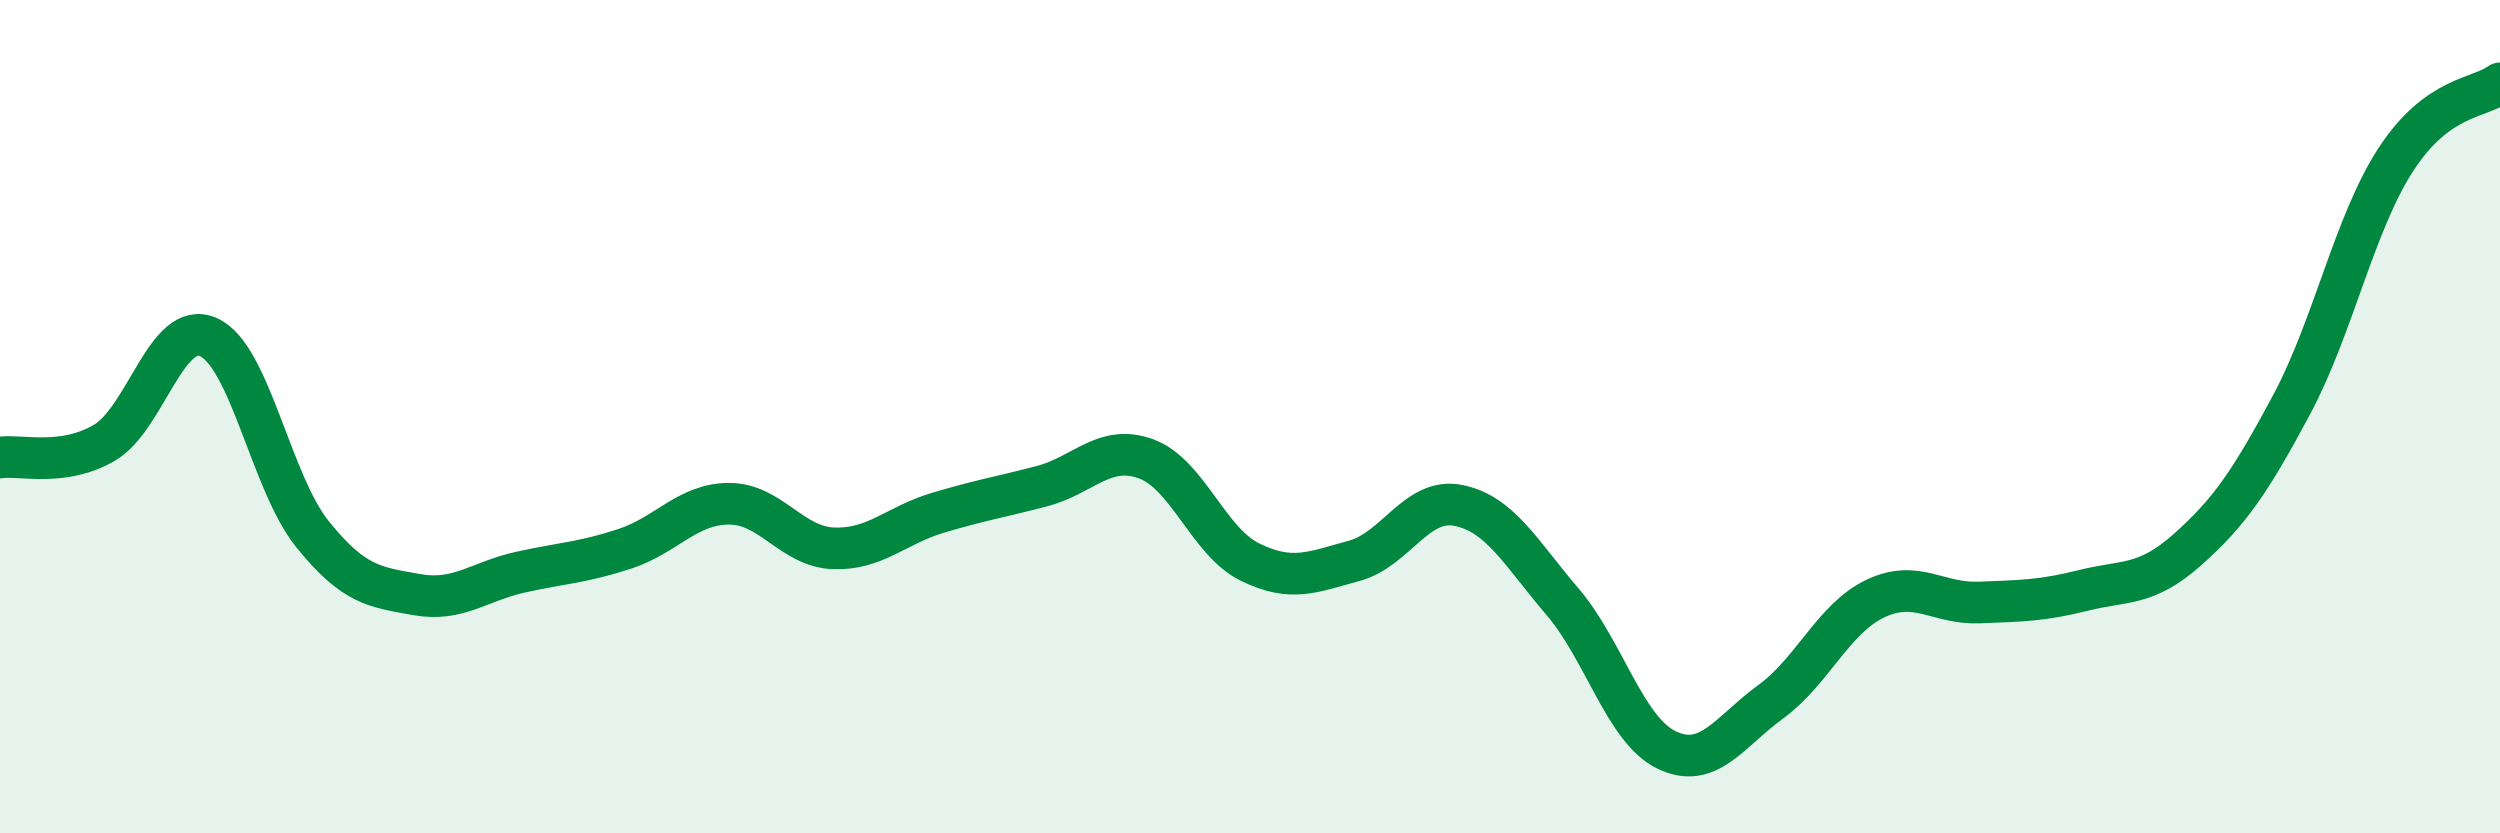 
    <svg width="60" height="20" viewBox="0 0 60 20" xmlns="http://www.w3.org/2000/svg">
      <path
        d="M 0,10.98 C 0.5,10.91 1.5,11.21 2.5,10.63 C 3.5,10.05 4,7.65 5,8.09 C 6,8.53 6.5,11.58 7.5,12.82 C 8.5,14.06 9,14.09 10,14.27 C 11,14.45 11.5,13.95 12.5,13.73 C 13.5,13.51 14,13.5 15,13.17 C 16,12.84 16.5,12.09 17.5,12.09 C 18.5,12.09 19,13.12 20,13.16 C 21,13.2 21.5,12.61 22.5,12.31 C 23.5,12.01 24,11.93 25,11.67 C 26,11.41 26.5,10.65 27.5,11.01 C 28.5,11.37 29,13 30,13.49 C 31,13.98 31.5,13.73 32.5,13.46 C 33.5,13.19 34,11.93 35,12.13 C 36,12.33 36.5,13.27 37.5,14.44 C 38.5,15.61 39,17.52 40,18 C 41,18.48 41.5,17.57 42.5,16.84 C 43.5,16.11 44,14.85 45,14.37 C 46,13.89 46.5,14.5 47.5,14.46 C 48.5,14.42 49,14.42 50,14.17 C 51,13.92 51.5,14.08 52.5,13.19 C 53.5,12.3 54,11.58 55,9.71 C 56,7.84 56.5,5.37 57.5,3.83 C 58.5,2.29 59.5,2.37 60,2L60 20L0 20Z"
        fill="#008740"
        opacity="0.1"
        stroke-linecap="round"
        stroke-linejoin="round"
      />
      <path
        d="M 0,10.98 C 0.5,10.91 1.5,11.21 2.5,10.63 C 3.5,10.05 4,7.65 5,8.09 C 6,8.53 6.5,11.58 7.5,12.82 C 8.5,14.06 9,14.09 10,14.27 C 11,14.45 11.5,13.95 12.5,13.73 C 13.5,13.51 14,13.5 15,13.17 C 16,12.84 16.5,12.09 17.5,12.09 C 18.5,12.09 19,13.12 20,13.16 C 21,13.2 21.5,12.61 22.5,12.31 C 23.5,12.01 24,11.93 25,11.67 C 26,11.41 26.5,10.65 27.5,11.01 C 28.5,11.37 29,13 30,13.49 C 31,13.98 31.5,13.73 32.5,13.46 C 33.5,13.19 34,11.93 35,12.13 C 36,12.33 36.5,13.27 37.5,14.44 C 38.5,15.61 39,17.52 40,18 C 41,18.48 41.5,17.57 42.5,16.84 C 43.5,16.11 44,14.85 45,14.37 C 46,13.89 46.5,14.5 47.5,14.46 C 48.5,14.42 49,14.42 50,14.17 C 51,13.92 51.5,14.08 52.5,13.19 C 53.5,12.3 54,11.58 55,9.71 C 56,7.84 56.5,5.37 57.5,3.83 C 58.5,2.29 59.5,2.37 60,2"
        stroke="#008740"
        stroke-width="1"
        fill="none"
        stroke-linecap="round"
        stroke-linejoin="round"
      />
    </svg>
  